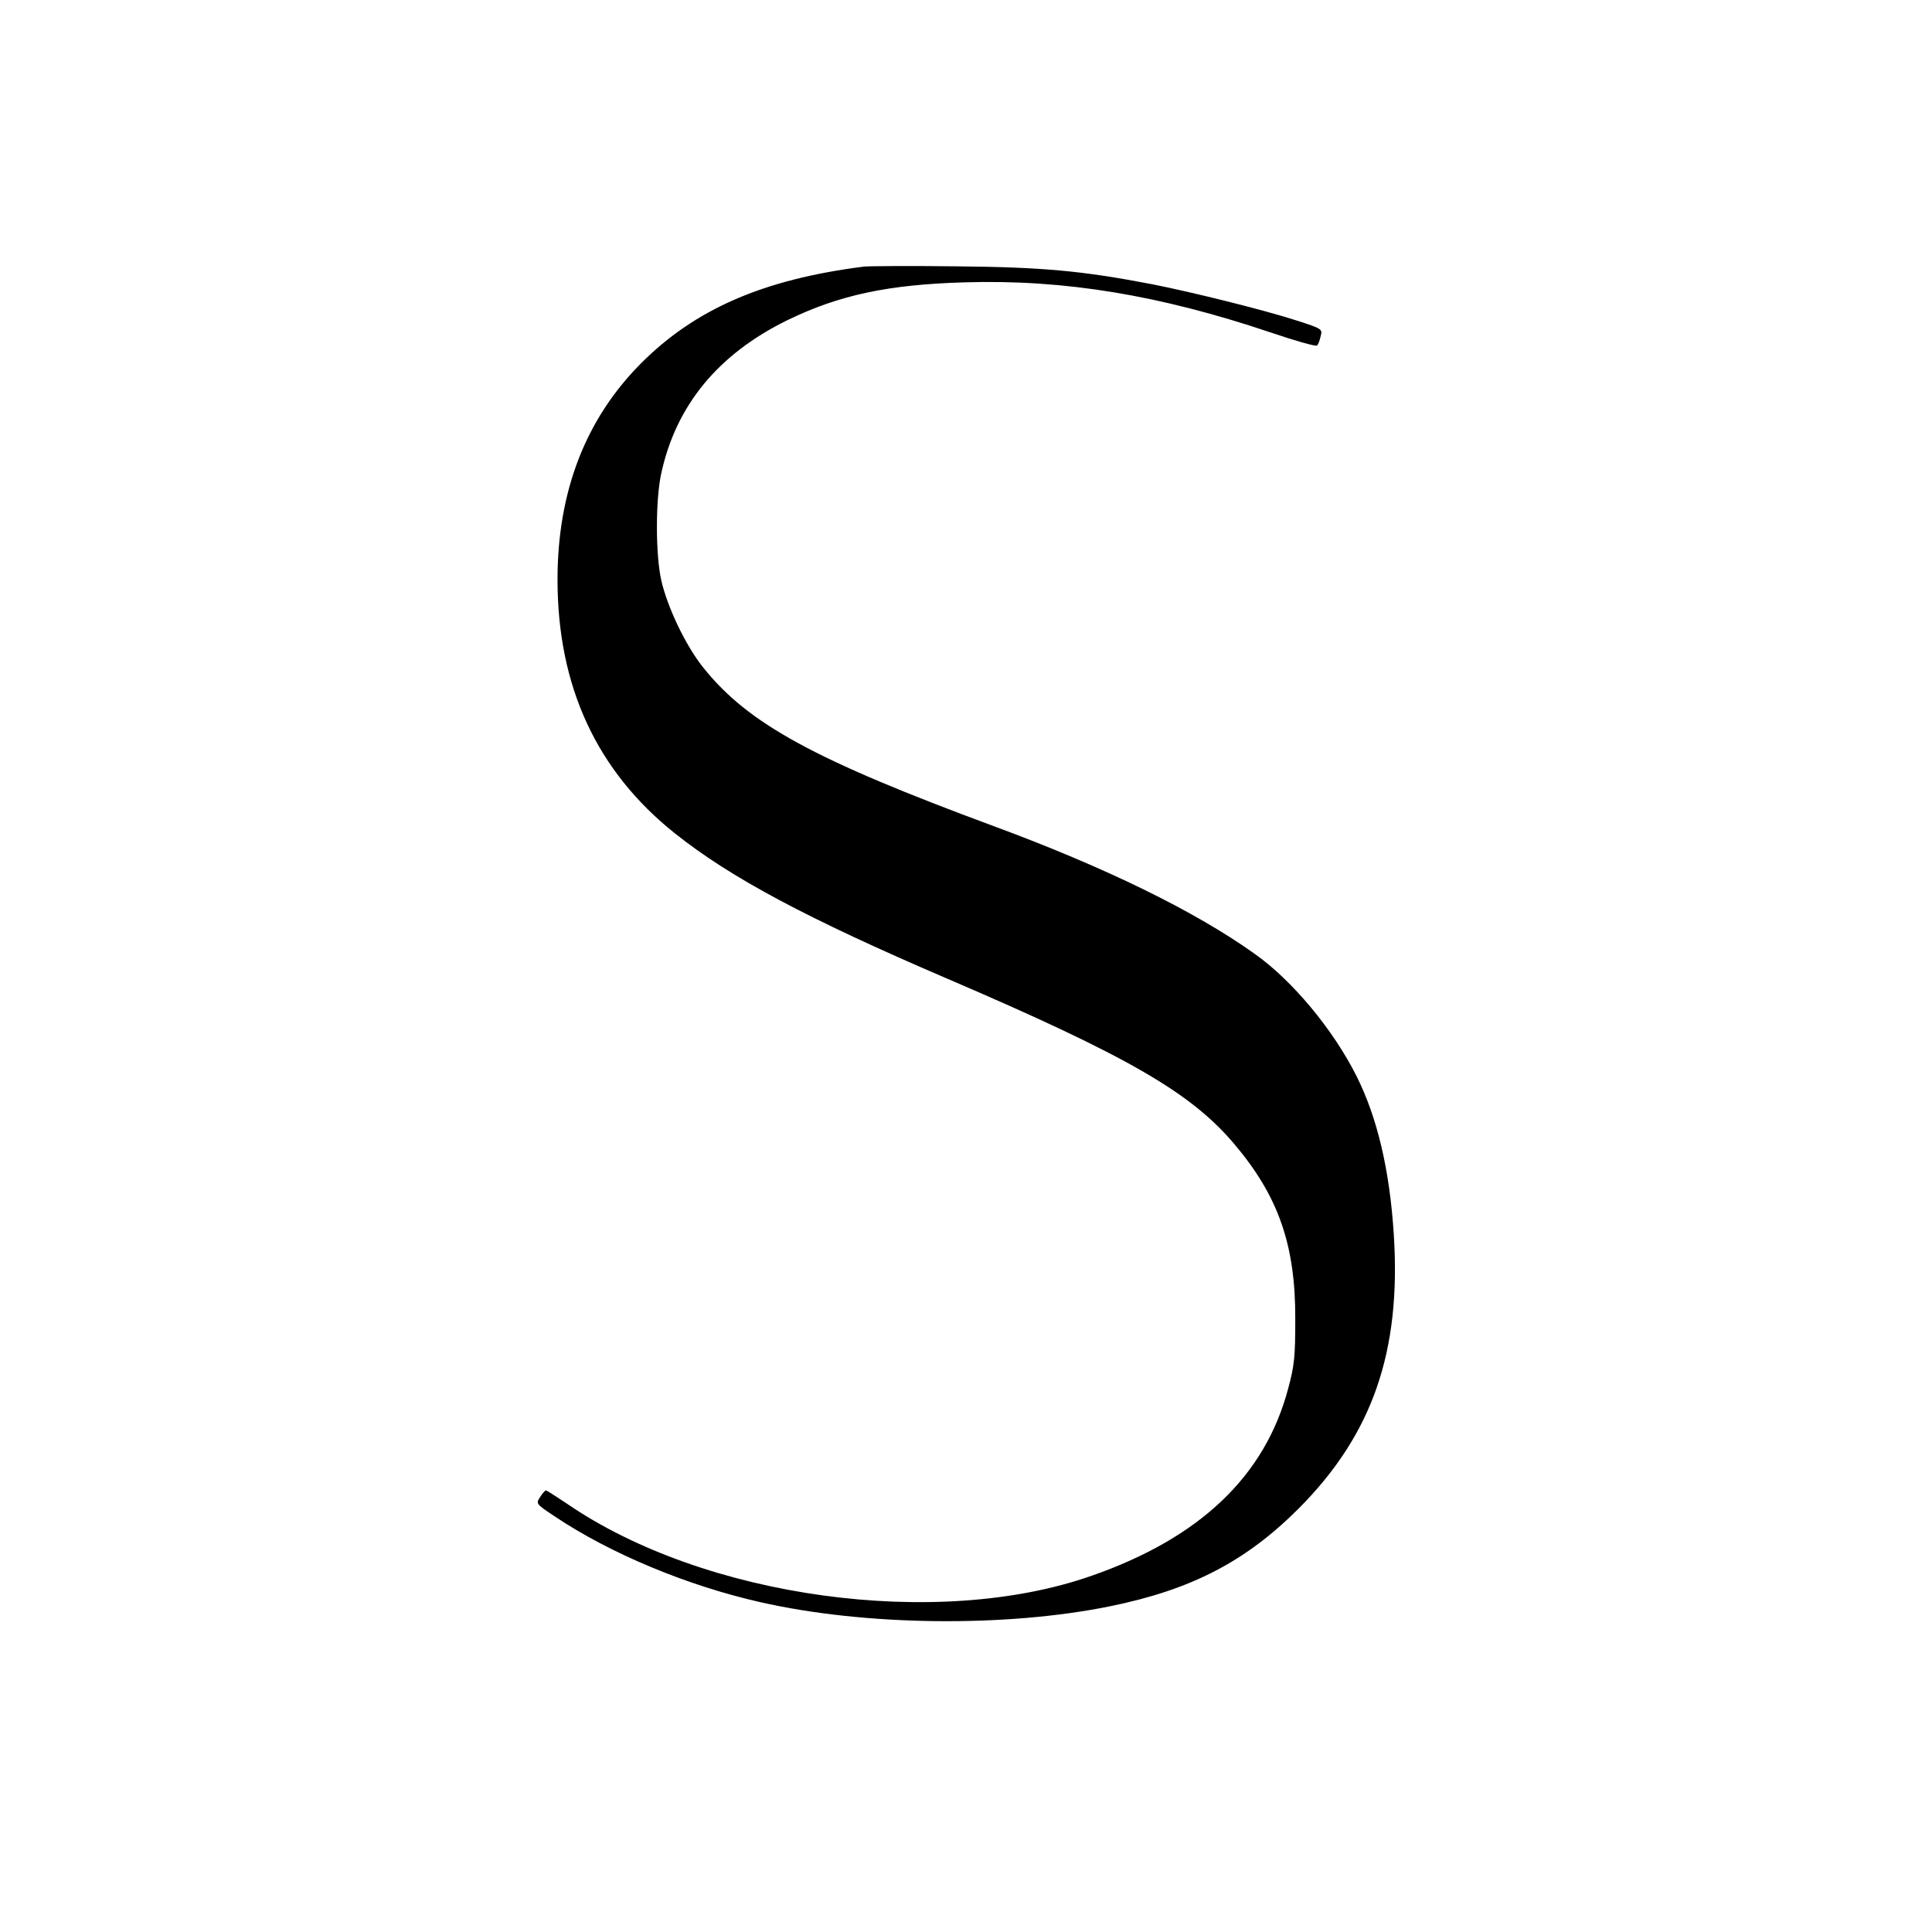 <?xml version="1.0" standalone="no"?>
<!DOCTYPE svg PUBLIC "-//W3C//DTD SVG 20010904//EN"
 "http://www.w3.org/TR/2001/REC-SVG-20010904/DTD/svg10.dtd">
<svg version="1.0" xmlns="http://www.w3.org/2000/svg"
 width="700pt" height="700pt" viewBox="0 0 700 700"
 preserveAspectRatio="xMidYMid meet">
<g transform="translate(0,700) scale(0.1,-0.1)"
fill="#000000" stroke="none">
<path d="M3130 6034 c-364 -46 -612 -154 -808 -351 -201 -202 -302 -465 -302
-783 0 -387 142 -694 426 -920 201 -160 478 -308 984 -525 655 -281 884 -413
1042 -600 160 -189 222 -366 221 -635 0 -134 -3 -168 -26 -252 -84 -316 -319
-540 -711 -677 -560 -197 -1404 -81 -1902 261 -39 26 -73 48 -76 48 -3 0 -13
-11 -21 -24 -16 -24 -15 -25 51 -69 201 -135 481 -252 747 -312 378 -86 887
-92 1266 -15 296 60 493 163 684 354 268 269 372 569 345 993 -15 233 -59 422
-135 574 -85 169 -233 347 -369 443 -217 155 -541 313 -941 461 -655 242 -893
372 -1056 575 -64 79 -131 220 -153 317 -21 93 -21 288 -1 384 53 249 206 436
460 560 186 90 363 128 640 136 361 11 706 -46 1110 -182 88 -30 163 -51 167
-47 4 4 10 19 13 34 7 26 5 27 -88 57 -121 39 -380 103 -522 131 -255 49 -397
62 -710 65 -165 2 -316 1 -335 -1z"/>
</g>
</svg>
